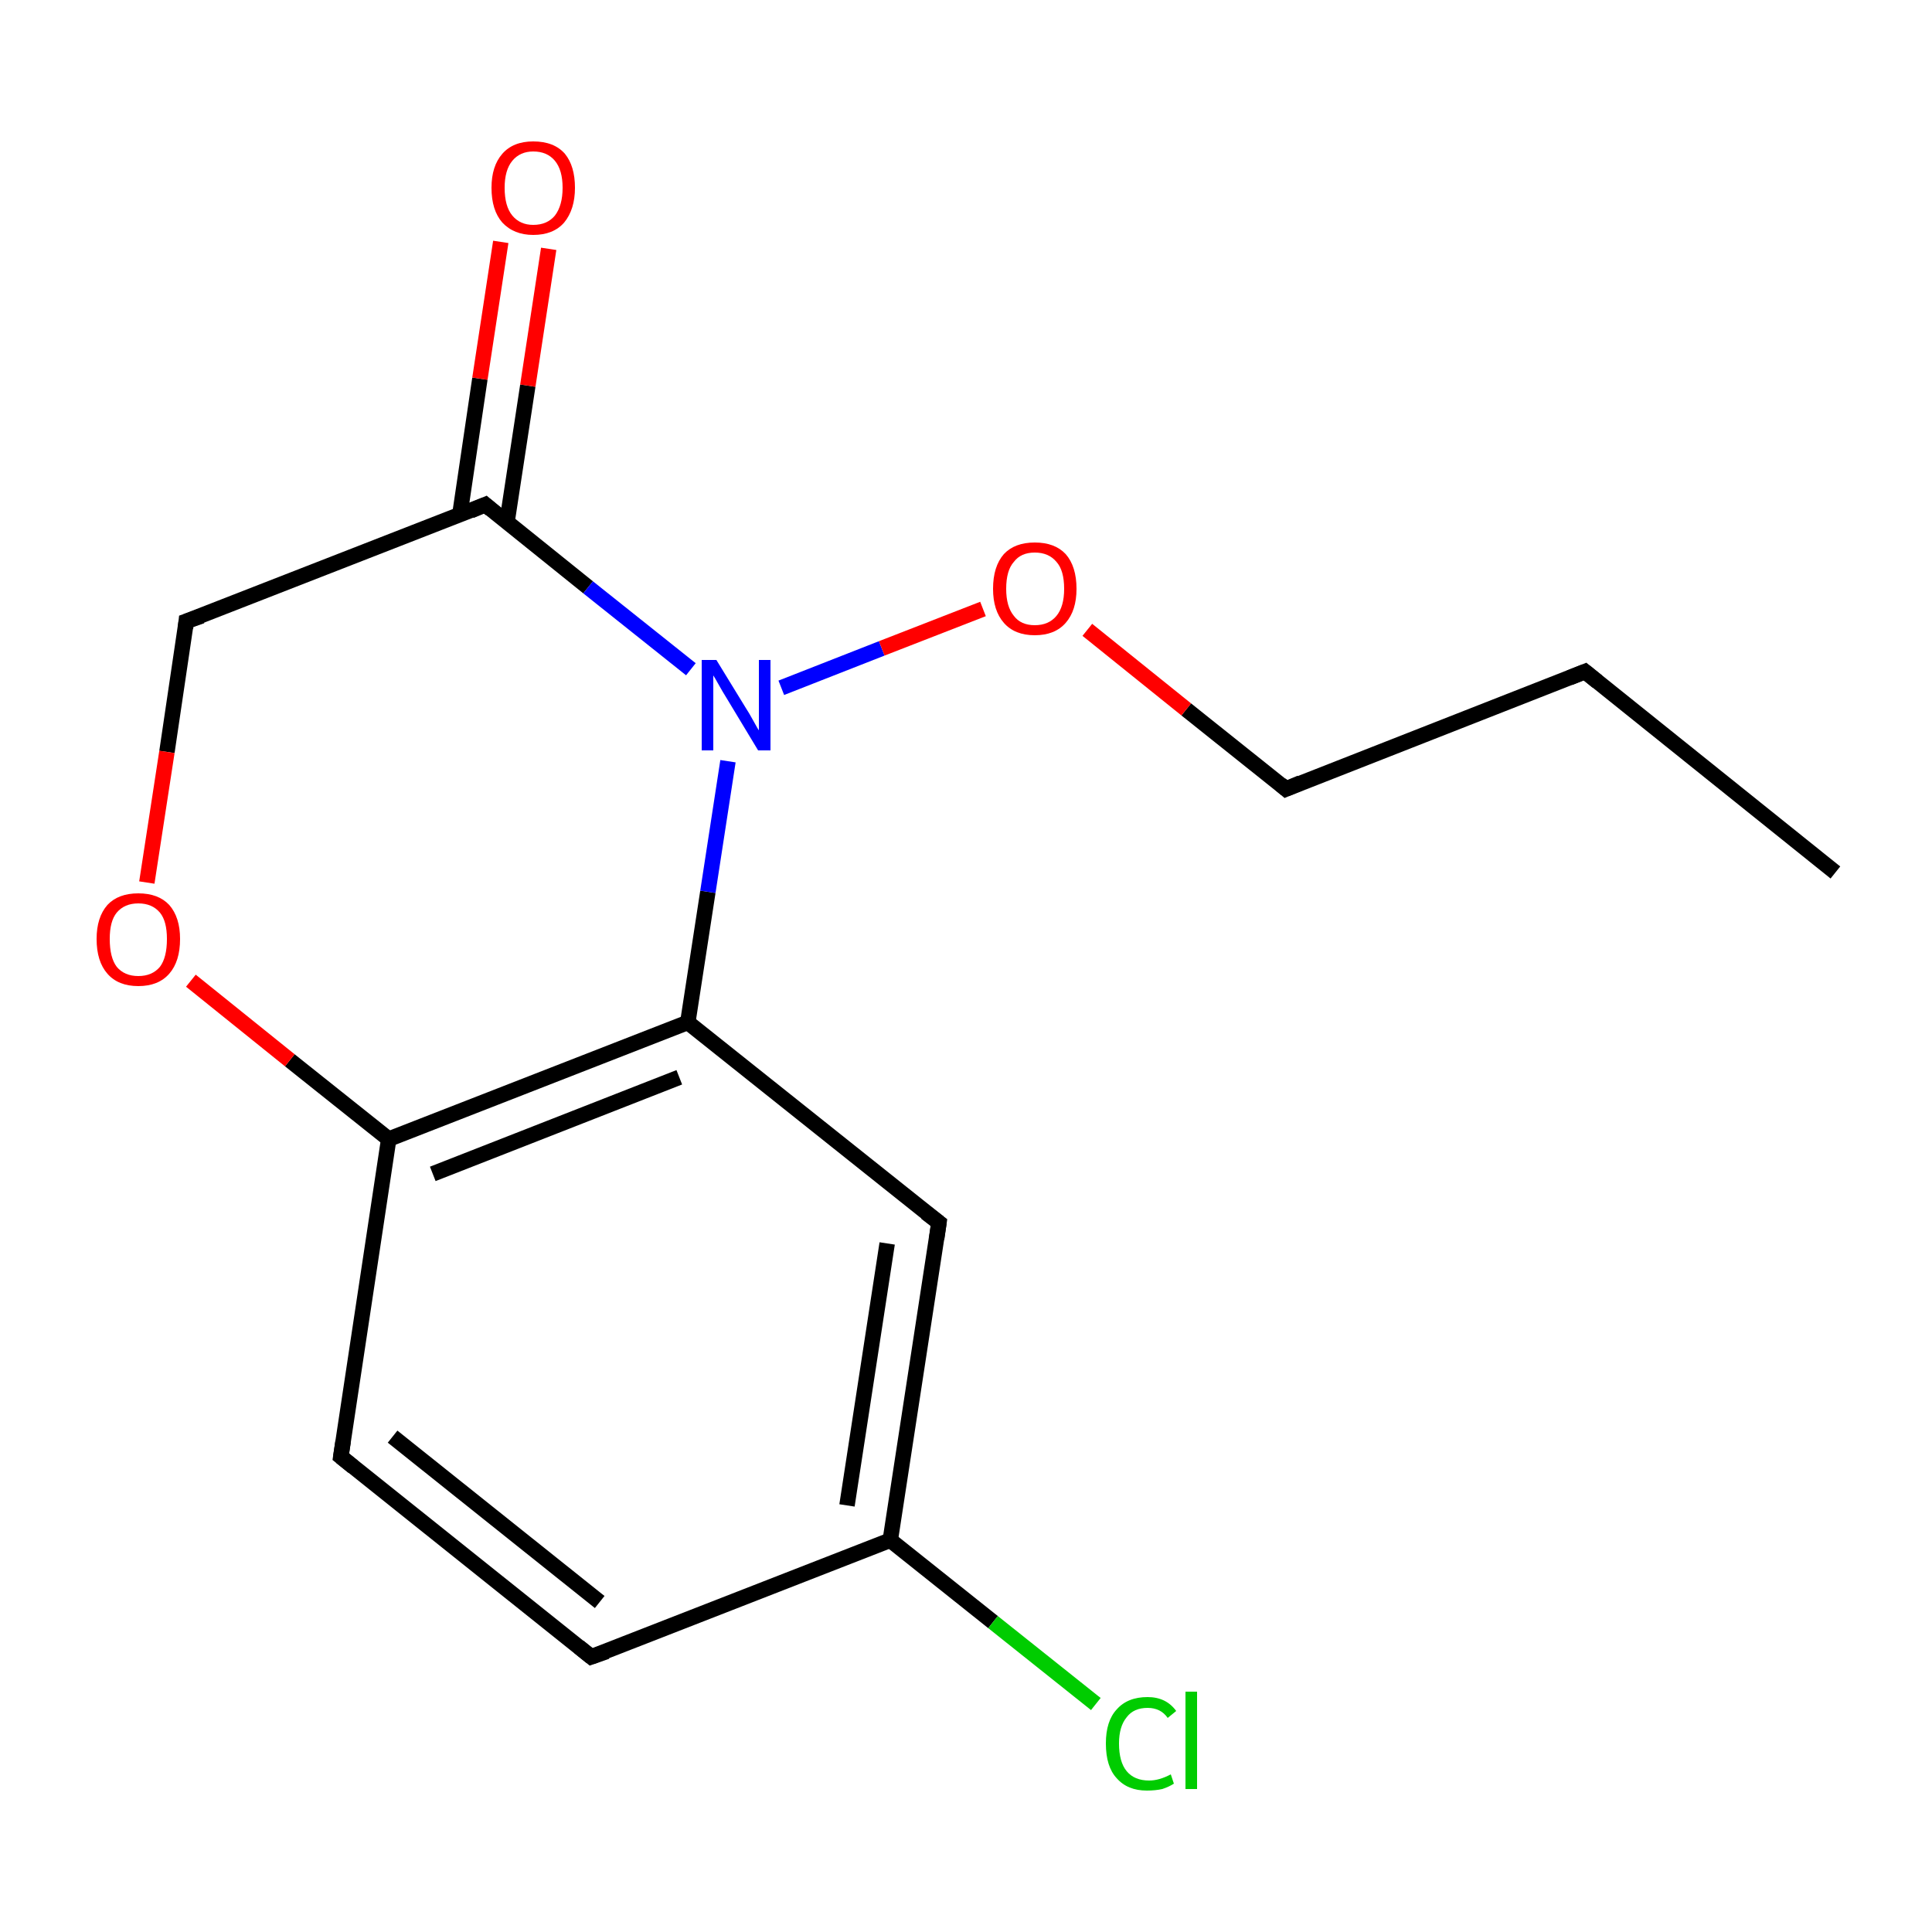 <?xml version='1.0' encoding='iso-8859-1'?>
<svg version='1.1' baseProfile='full'
              xmlns='http://www.w3.org/2000/svg'
                      xmlns:rdkit='http://www.rdkit.org/xml'
                      xmlns:xlink='http://www.w3.org/1999/xlink'
                  xml:space='preserve'
width='250px' height='250px' viewBox='0 0 250 250'>
<!-- END OF HEADER -->
<rect style='opacity:1.0;fill:#FFFFFF;stroke:none' width='250.0' height='250.0' x='0.0' y='0.0'> </rect>
<path class='bond-0 atom-0 atom-1' d='M 237.5,112.9 L 205.1,86.9' style='fill:none;fill-rule:evenodd;stroke:#000000;stroke-width:2.0px;stroke-linecap:butt;stroke-linejoin:miter;stroke-opacity:1' />
<path class='bond-1 atom-1 atom-4' d='M 205.1,86.9 L 166.4,102.1' style='fill:none;fill-rule:evenodd;stroke:#000000;stroke-width:2.0px;stroke-linecap:butt;stroke-linejoin:miter;stroke-opacity:1' />
<path class='bond-2 atom-2 atom-3' d='M 76.5,214.4 L 44.1,188.5' style='fill:none;fill-rule:evenodd;stroke:#000000;stroke-width:2.0px;stroke-linecap:butt;stroke-linejoin:miter;stroke-opacity:1' />
<path class='bond-2 atom-2 atom-3' d='M 77.6,207.3 L 50.8,185.9' style='fill:none;fill-rule:evenodd;stroke:#000000;stroke-width:2.0px;stroke-linecap:butt;stroke-linejoin:miter;stroke-opacity:1' />
<path class='bond-3 atom-2 atom-7' d='M 76.5,214.4 L 115.2,199.3' style='fill:none;fill-rule:evenodd;stroke:#000000;stroke-width:2.0px;stroke-linecap:butt;stroke-linejoin:miter;stroke-opacity:1' />
<path class='bond-4 atom-3 atom-9' d='M 44.1,188.5 L 50.3,147.4' style='fill:none;fill-rule:evenodd;stroke:#000000;stroke-width:2.0px;stroke-linecap:butt;stroke-linejoin:miter;stroke-opacity:1' />
<path class='bond-5 atom-4 atom-15' d='M 166.4,102.1 L 153.5,91.8' style='fill:none;fill-rule:evenodd;stroke:#000000;stroke-width:2.0px;stroke-linecap:butt;stroke-linejoin:miter;stroke-opacity:1' />
<path class='bond-5 atom-4 atom-15' d='M 153.5,91.8 L 140.7,81.5' style='fill:none;fill-rule:evenodd;stroke:#FF0000;stroke-width:2.0px;stroke-linecap:butt;stroke-linejoin:miter;stroke-opacity:1' />
<path class='bond-6 atom-5 atom-7' d='M 121.5,158.2 L 115.2,199.3' style='fill:none;fill-rule:evenodd;stroke:#000000;stroke-width:2.0px;stroke-linecap:butt;stroke-linejoin:miter;stroke-opacity:1' />
<path class='bond-6 atom-5 atom-7' d='M 114.8,160.9 L 109.6,194.8' style='fill:none;fill-rule:evenodd;stroke:#000000;stroke-width:2.0px;stroke-linecap:butt;stroke-linejoin:miter;stroke-opacity:1' />
<path class='bond-7 atom-5 atom-8' d='M 121.5,158.2 L 89.0,132.3' style='fill:none;fill-rule:evenodd;stroke:#000000;stroke-width:2.0px;stroke-linecap:butt;stroke-linejoin:miter;stroke-opacity:1' />
<path class='bond-8 atom-6 atom-10' d='M 24.1,80.4 L 62.8,65.3' style='fill:none;fill-rule:evenodd;stroke:#000000;stroke-width:2.0px;stroke-linecap:butt;stroke-linejoin:miter;stroke-opacity:1' />
<path class='bond-9 atom-6 atom-14' d='M 24.1,80.4 L 21.6,97.3' style='fill:none;fill-rule:evenodd;stroke:#000000;stroke-width:2.0px;stroke-linecap:butt;stroke-linejoin:miter;stroke-opacity:1' />
<path class='bond-9 atom-6 atom-14' d='M 21.6,97.3 L 19.0,114.2' style='fill:none;fill-rule:evenodd;stroke:#FF0000;stroke-width:2.0px;stroke-linecap:butt;stroke-linejoin:miter;stroke-opacity:1' />
<path class='bond-10 atom-7 atom-11' d='M 115.2,199.3 L 128.5,209.9' style='fill:none;fill-rule:evenodd;stroke:#000000;stroke-width:2.0px;stroke-linecap:butt;stroke-linejoin:miter;stroke-opacity:1' />
<path class='bond-10 atom-7 atom-11' d='M 128.5,209.9 L 141.8,220.5' style='fill:none;fill-rule:evenodd;stroke:#00CC00;stroke-width:2.0px;stroke-linecap:butt;stroke-linejoin:miter;stroke-opacity:1' />
<path class='bond-11 atom-8 atom-9' d='M 89.0,132.3 L 50.3,147.4' style='fill:none;fill-rule:evenodd;stroke:#000000;stroke-width:2.0px;stroke-linecap:butt;stroke-linejoin:miter;stroke-opacity:1' />
<path class='bond-11 atom-8 atom-9' d='M 87.9,139.4 L 56.0,151.9' style='fill:none;fill-rule:evenodd;stroke:#000000;stroke-width:2.0px;stroke-linecap:butt;stroke-linejoin:miter;stroke-opacity:1' />
<path class='bond-12 atom-8 atom-12' d='M 89.0,132.3 L 91.6,115.4' style='fill:none;fill-rule:evenodd;stroke:#000000;stroke-width:2.0px;stroke-linecap:butt;stroke-linejoin:miter;stroke-opacity:1' />
<path class='bond-12 atom-8 atom-12' d='M 91.6,115.4 L 94.2,98.5' style='fill:none;fill-rule:evenodd;stroke:#0000FF;stroke-width:2.0px;stroke-linecap:butt;stroke-linejoin:miter;stroke-opacity:1' />
<path class='bond-13 atom-9 atom-14' d='M 50.3,147.4 L 37.5,137.2' style='fill:none;fill-rule:evenodd;stroke:#000000;stroke-width:2.0px;stroke-linecap:butt;stroke-linejoin:miter;stroke-opacity:1' />
<path class='bond-13 atom-9 atom-14' d='M 37.5,137.2 L 24.7,126.9' style='fill:none;fill-rule:evenodd;stroke:#FF0000;stroke-width:2.0px;stroke-linecap:butt;stroke-linejoin:miter;stroke-opacity:1' />
<path class='bond-14 atom-10 atom-12' d='M 62.8,65.3 L 76.1,76.0' style='fill:none;fill-rule:evenodd;stroke:#000000;stroke-width:2.0px;stroke-linecap:butt;stroke-linejoin:miter;stroke-opacity:1' />
<path class='bond-14 atom-10 atom-12' d='M 76.1,76.0 L 89.4,86.6' style='fill:none;fill-rule:evenodd;stroke:#0000FF;stroke-width:2.0px;stroke-linecap:butt;stroke-linejoin:miter;stroke-opacity:1' />
<path class='bond-15 atom-10 atom-13' d='M 65.6,67.6 L 68.3,49.9' style='fill:none;fill-rule:evenodd;stroke:#000000;stroke-width:2.0px;stroke-linecap:butt;stroke-linejoin:miter;stroke-opacity:1' />
<path class='bond-15 atom-10 atom-13' d='M 68.3,49.9 L 71.0,32.2' style='fill:none;fill-rule:evenodd;stroke:#FF0000;stroke-width:2.0px;stroke-linecap:butt;stroke-linejoin:miter;stroke-opacity:1' />
<path class='bond-15 atom-10 atom-13' d='M 59.5,66.6 L 62.1,49.0' style='fill:none;fill-rule:evenodd;stroke:#000000;stroke-width:2.0px;stroke-linecap:butt;stroke-linejoin:miter;stroke-opacity:1' />
<path class='bond-15 atom-10 atom-13' d='M 62.1,49.0 L 64.8,31.3' style='fill:none;fill-rule:evenodd;stroke:#FF0000;stroke-width:2.0px;stroke-linecap:butt;stroke-linejoin:miter;stroke-opacity:1' />
<path class='bond-16 atom-12 atom-15' d='M 101.1,89.0 L 114.1,83.9' style='fill:none;fill-rule:evenodd;stroke:#0000FF;stroke-width:2.0px;stroke-linecap:butt;stroke-linejoin:miter;stroke-opacity:1' />
<path class='bond-16 atom-12 atom-15' d='M 114.1,83.9 L 127.2,78.8' style='fill:none;fill-rule:evenodd;stroke:#FF0000;stroke-width:2.0px;stroke-linecap:butt;stroke-linejoin:miter;stroke-opacity:1' />
<path d='M 206.7,88.2 L 205.1,86.9 L 203.1,87.7' style='fill:none;stroke:#000000;stroke-width:2.0px;stroke-linecap:butt;stroke-linejoin:miter;stroke-opacity:1;' />
<path d='M 74.9,213.1 L 76.5,214.4 L 78.5,213.7' style='fill:none;stroke:#000000;stroke-width:2.0px;stroke-linecap:butt;stroke-linejoin:miter;stroke-opacity:1;' />
<path d='M 45.7,189.8 L 44.1,188.5 L 44.4,186.5' style='fill:none;stroke:#000000;stroke-width:2.0px;stroke-linecap:butt;stroke-linejoin:miter;stroke-opacity:1;' />
<path d='M 168.3,101.3 L 166.4,102.1 L 165.7,101.5' style='fill:none;stroke:#000000;stroke-width:2.0px;stroke-linecap:butt;stroke-linejoin:miter;stroke-opacity:1;' />
<path d='M 121.2,160.3 L 121.5,158.2 L 119.8,156.9' style='fill:none;stroke:#000000;stroke-width:2.0px;stroke-linecap:butt;stroke-linejoin:miter;stroke-opacity:1;' />
<path d='M 26.1,79.7 L 24.1,80.4 L 24.0,81.3' style='fill:none;stroke:#000000;stroke-width:2.0px;stroke-linecap:butt;stroke-linejoin:miter;stroke-opacity:1;' />
<path d='M 60.9,66.1 L 62.8,65.3 L 63.5,65.9' style='fill:none;stroke:#000000;stroke-width:2.0px;stroke-linecap:butt;stroke-linejoin:miter;stroke-opacity:1;' />
<path class='atom-11' d='M 143.1 225.6
Q 143.1 222.7, 144.5 221.2
Q 145.9 219.6, 148.5 219.6
Q 150.9 219.6, 152.2 221.4
L 151.1 222.3
Q 150.2 221.0, 148.5 221.0
Q 146.7 221.0, 145.8 222.2
Q 144.8 223.4, 144.8 225.6
Q 144.8 228.0, 145.8 229.2
Q 146.8 230.4, 148.7 230.4
Q 150.0 230.4, 151.5 229.6
L 151.9 230.8
Q 151.3 231.2, 150.4 231.5
Q 149.5 231.7, 148.4 231.7
Q 145.9 231.7, 144.5 230.1
Q 143.1 228.6, 143.1 225.6
' fill='#00CC00'/>
<path class='atom-11' d='M 153.4 218.9
L 154.9 218.9
L 154.9 231.5
L 153.4 231.5
L 153.4 218.9
' fill='#00CC00'/>
<path class='atom-12' d='M 92.7 85.4
L 96.5 91.6
Q 96.9 92.2, 97.5 93.3
Q 98.1 94.4, 98.2 94.5
L 98.2 85.4
L 99.7 85.4
L 99.7 97.1
L 98.1 97.1
L 94.0 90.3
Q 93.5 89.5, 93.0 88.6
Q 92.5 87.7, 92.3 87.4
L 92.3 97.1
L 90.8 97.1
L 90.8 85.4
L 92.7 85.4
' fill='#0000FF'/>
<path class='atom-13' d='M 63.6 24.3
Q 63.6 21.5, 65.0 19.9
Q 66.4 18.3, 69.0 18.3
Q 71.7 18.3, 73.1 19.9
Q 74.4 21.5, 74.4 24.3
Q 74.4 27.1, 73.0 28.8
Q 71.6 30.4, 69.0 30.4
Q 66.5 30.4, 65.0 28.8
Q 63.6 27.2, 63.6 24.3
M 69.0 29.1
Q 70.8 29.1, 71.8 27.9
Q 72.8 26.6, 72.8 24.3
Q 72.8 22.0, 71.8 20.8
Q 70.8 19.6, 69.0 19.6
Q 67.3 19.6, 66.3 20.8
Q 65.3 22.0, 65.3 24.3
Q 65.3 26.7, 66.3 27.9
Q 67.3 29.1, 69.0 29.1
' fill='#FF0000'/>
<path class='atom-14' d='M 12.5 121.5
Q 12.5 118.7, 13.9 117.1
Q 15.3 115.6, 17.9 115.6
Q 20.5 115.6, 21.9 117.1
Q 23.3 118.7, 23.3 121.5
Q 23.3 124.4, 21.9 126.0
Q 20.5 127.6, 17.9 127.6
Q 15.3 127.6, 13.9 126.0
Q 12.5 124.4, 12.5 121.5
M 17.9 126.3
Q 19.7 126.3, 20.7 125.1
Q 21.6 123.9, 21.6 121.5
Q 21.6 119.2, 20.7 118.1
Q 19.7 116.9, 17.9 116.9
Q 16.1 116.9, 15.1 118.1
Q 14.2 119.2, 14.2 121.5
Q 14.2 123.9, 15.1 125.1
Q 16.1 126.3, 17.9 126.3
' fill='#FF0000'/>
<path class='atom-15' d='M 128.5 76.2
Q 128.5 73.3, 129.9 71.7
Q 131.3 70.2, 133.9 70.2
Q 136.5 70.2, 137.9 71.7
Q 139.3 73.3, 139.3 76.2
Q 139.3 79.0, 137.9 80.6
Q 136.5 82.2, 133.9 82.2
Q 131.3 82.2, 129.9 80.6
Q 128.5 79.0, 128.5 76.2
M 133.9 80.9
Q 135.7 80.9, 136.7 79.7
Q 137.7 78.5, 137.7 76.2
Q 137.7 73.8, 136.7 72.7
Q 135.7 71.5, 133.9 71.5
Q 132.1 71.5, 131.2 72.7
Q 130.2 73.8, 130.2 76.2
Q 130.2 78.5, 131.2 79.7
Q 132.1 80.9, 133.9 80.9
' fill='#FF0000'/>
</svg>
